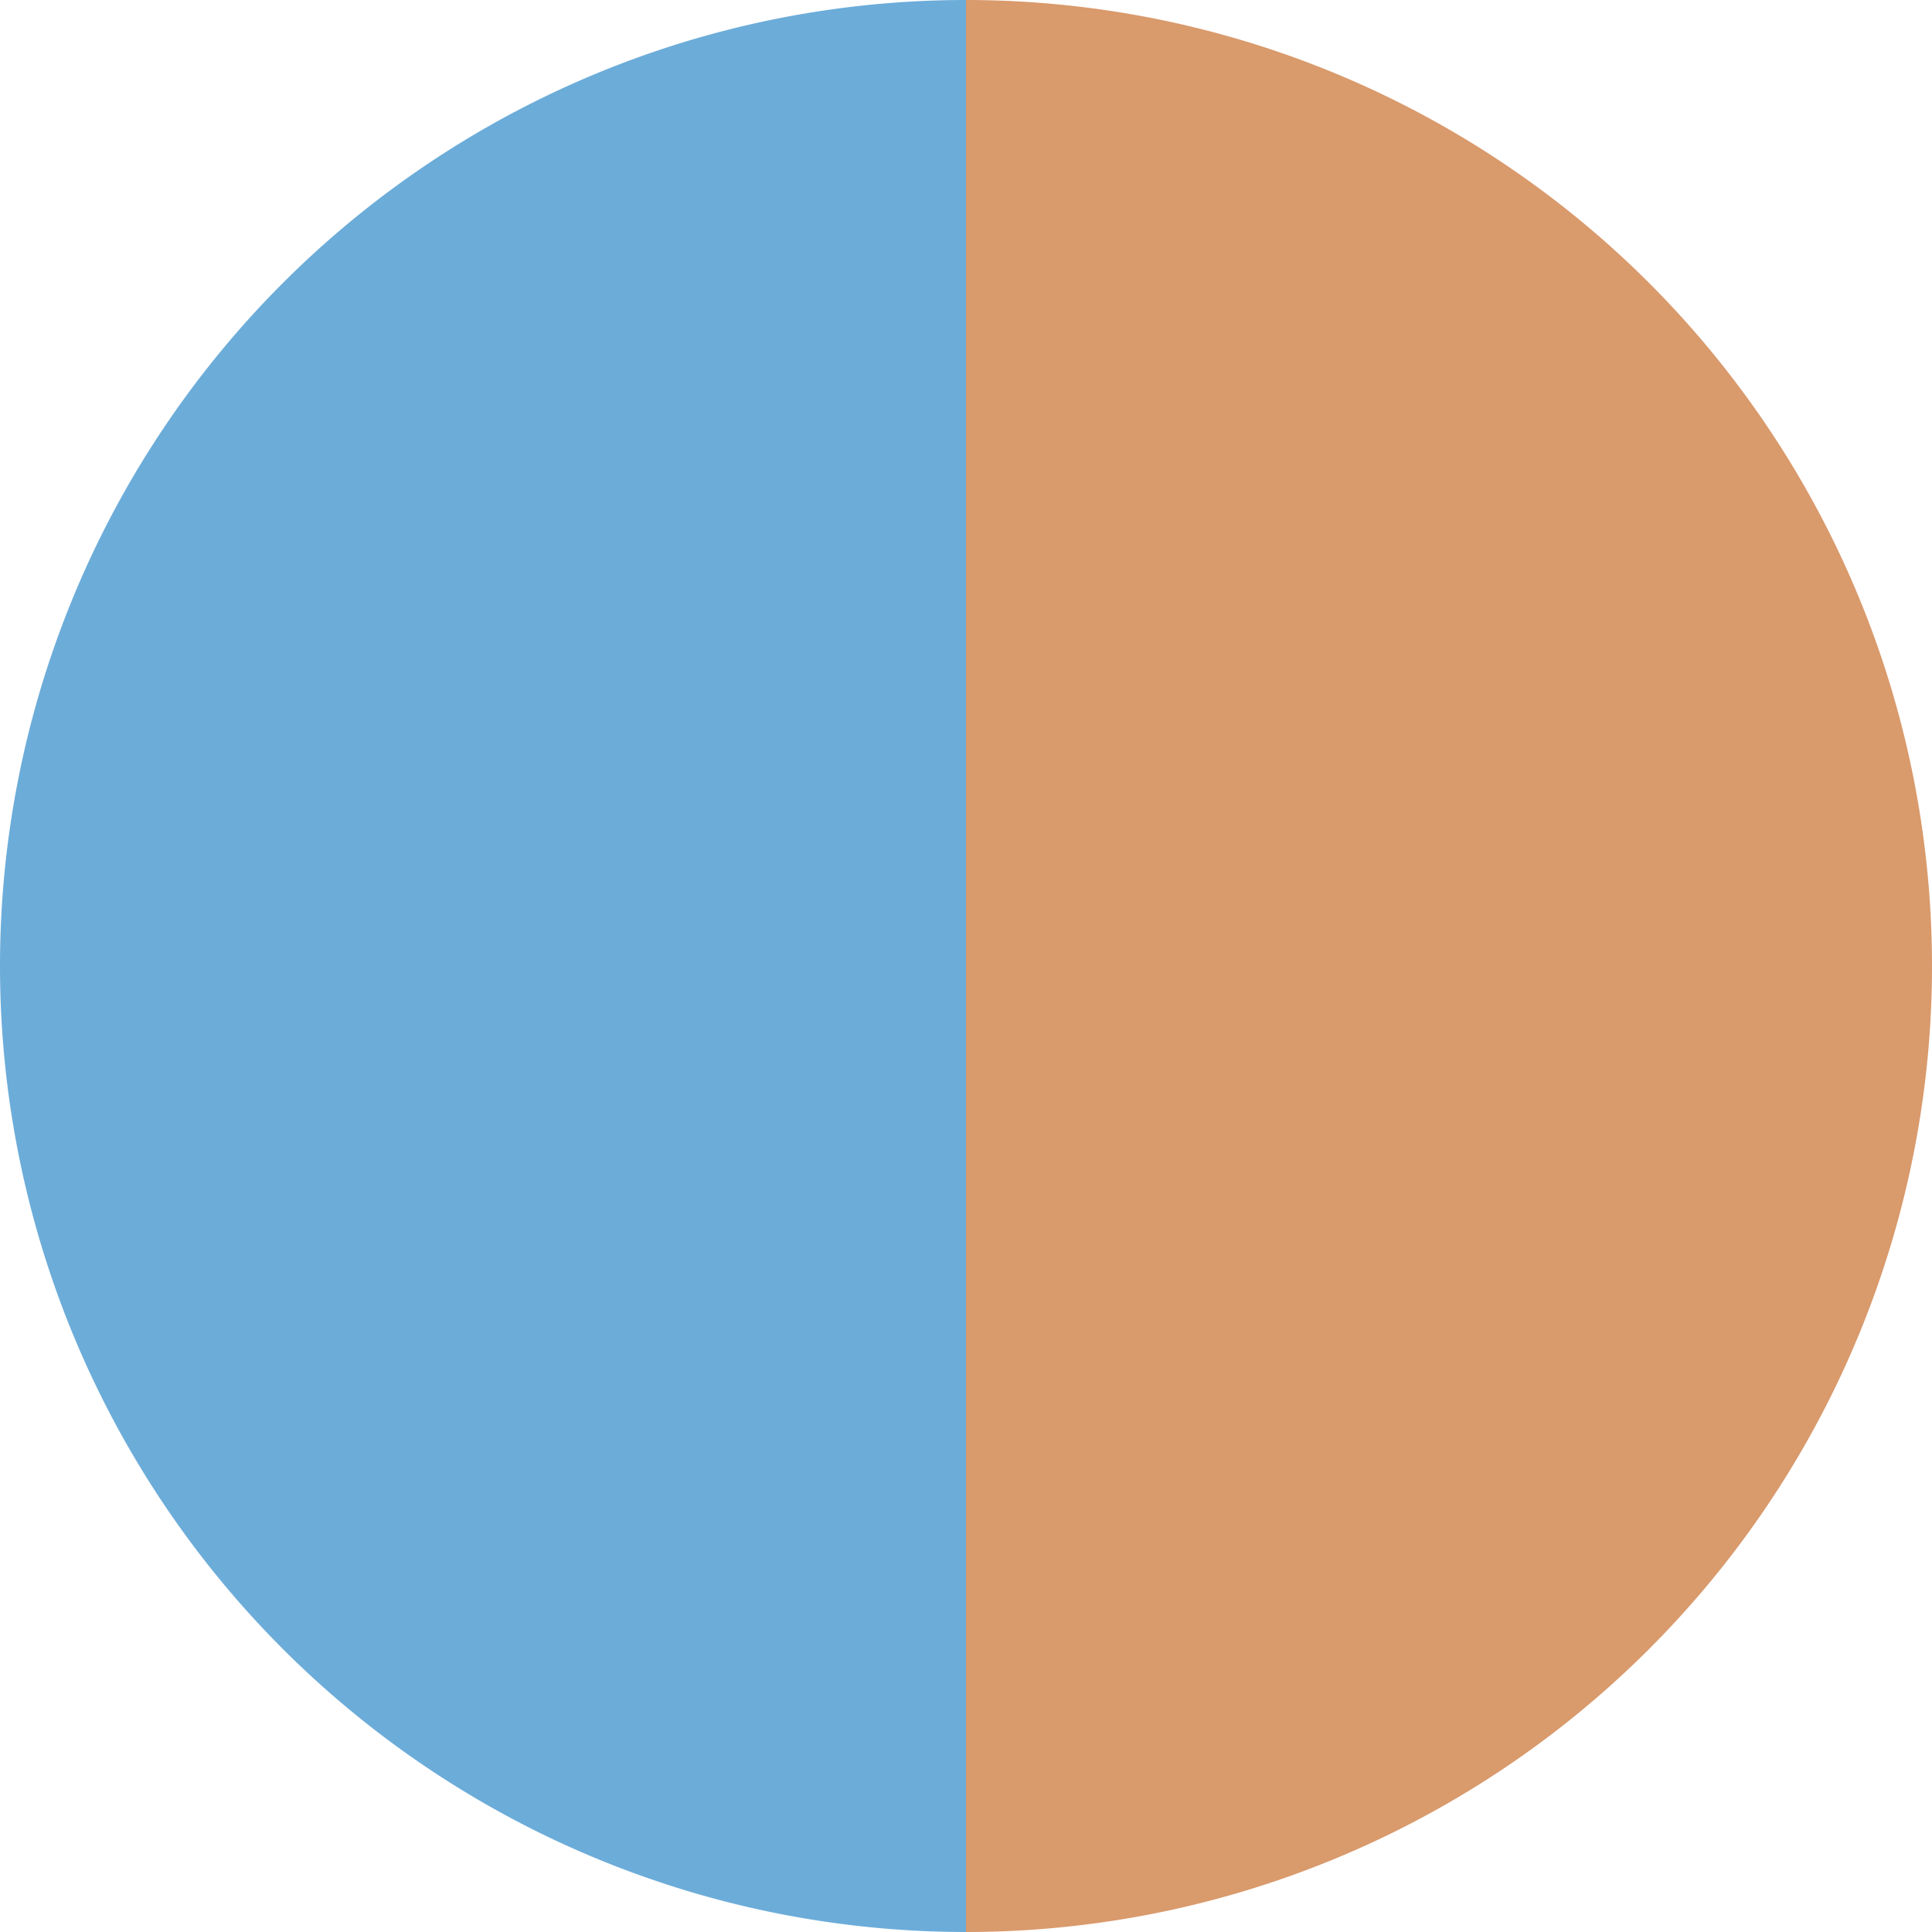 <?xml version="1.0" standalone="no"?>
<svg width="500" height="500" viewBox="-1 -1 2 2" xmlns="http://www.w3.org/2000/svg">
        <path d="M 0 -1 
             A 1,1 0 0,1 0 1             L 0,0
             z" fill="#d99a6c" />
            <path d="M 0 1 
             A 1,1 0 0,1 -0 -1             L 0,0
             z" fill="#6cacd9" />
    </svg>
